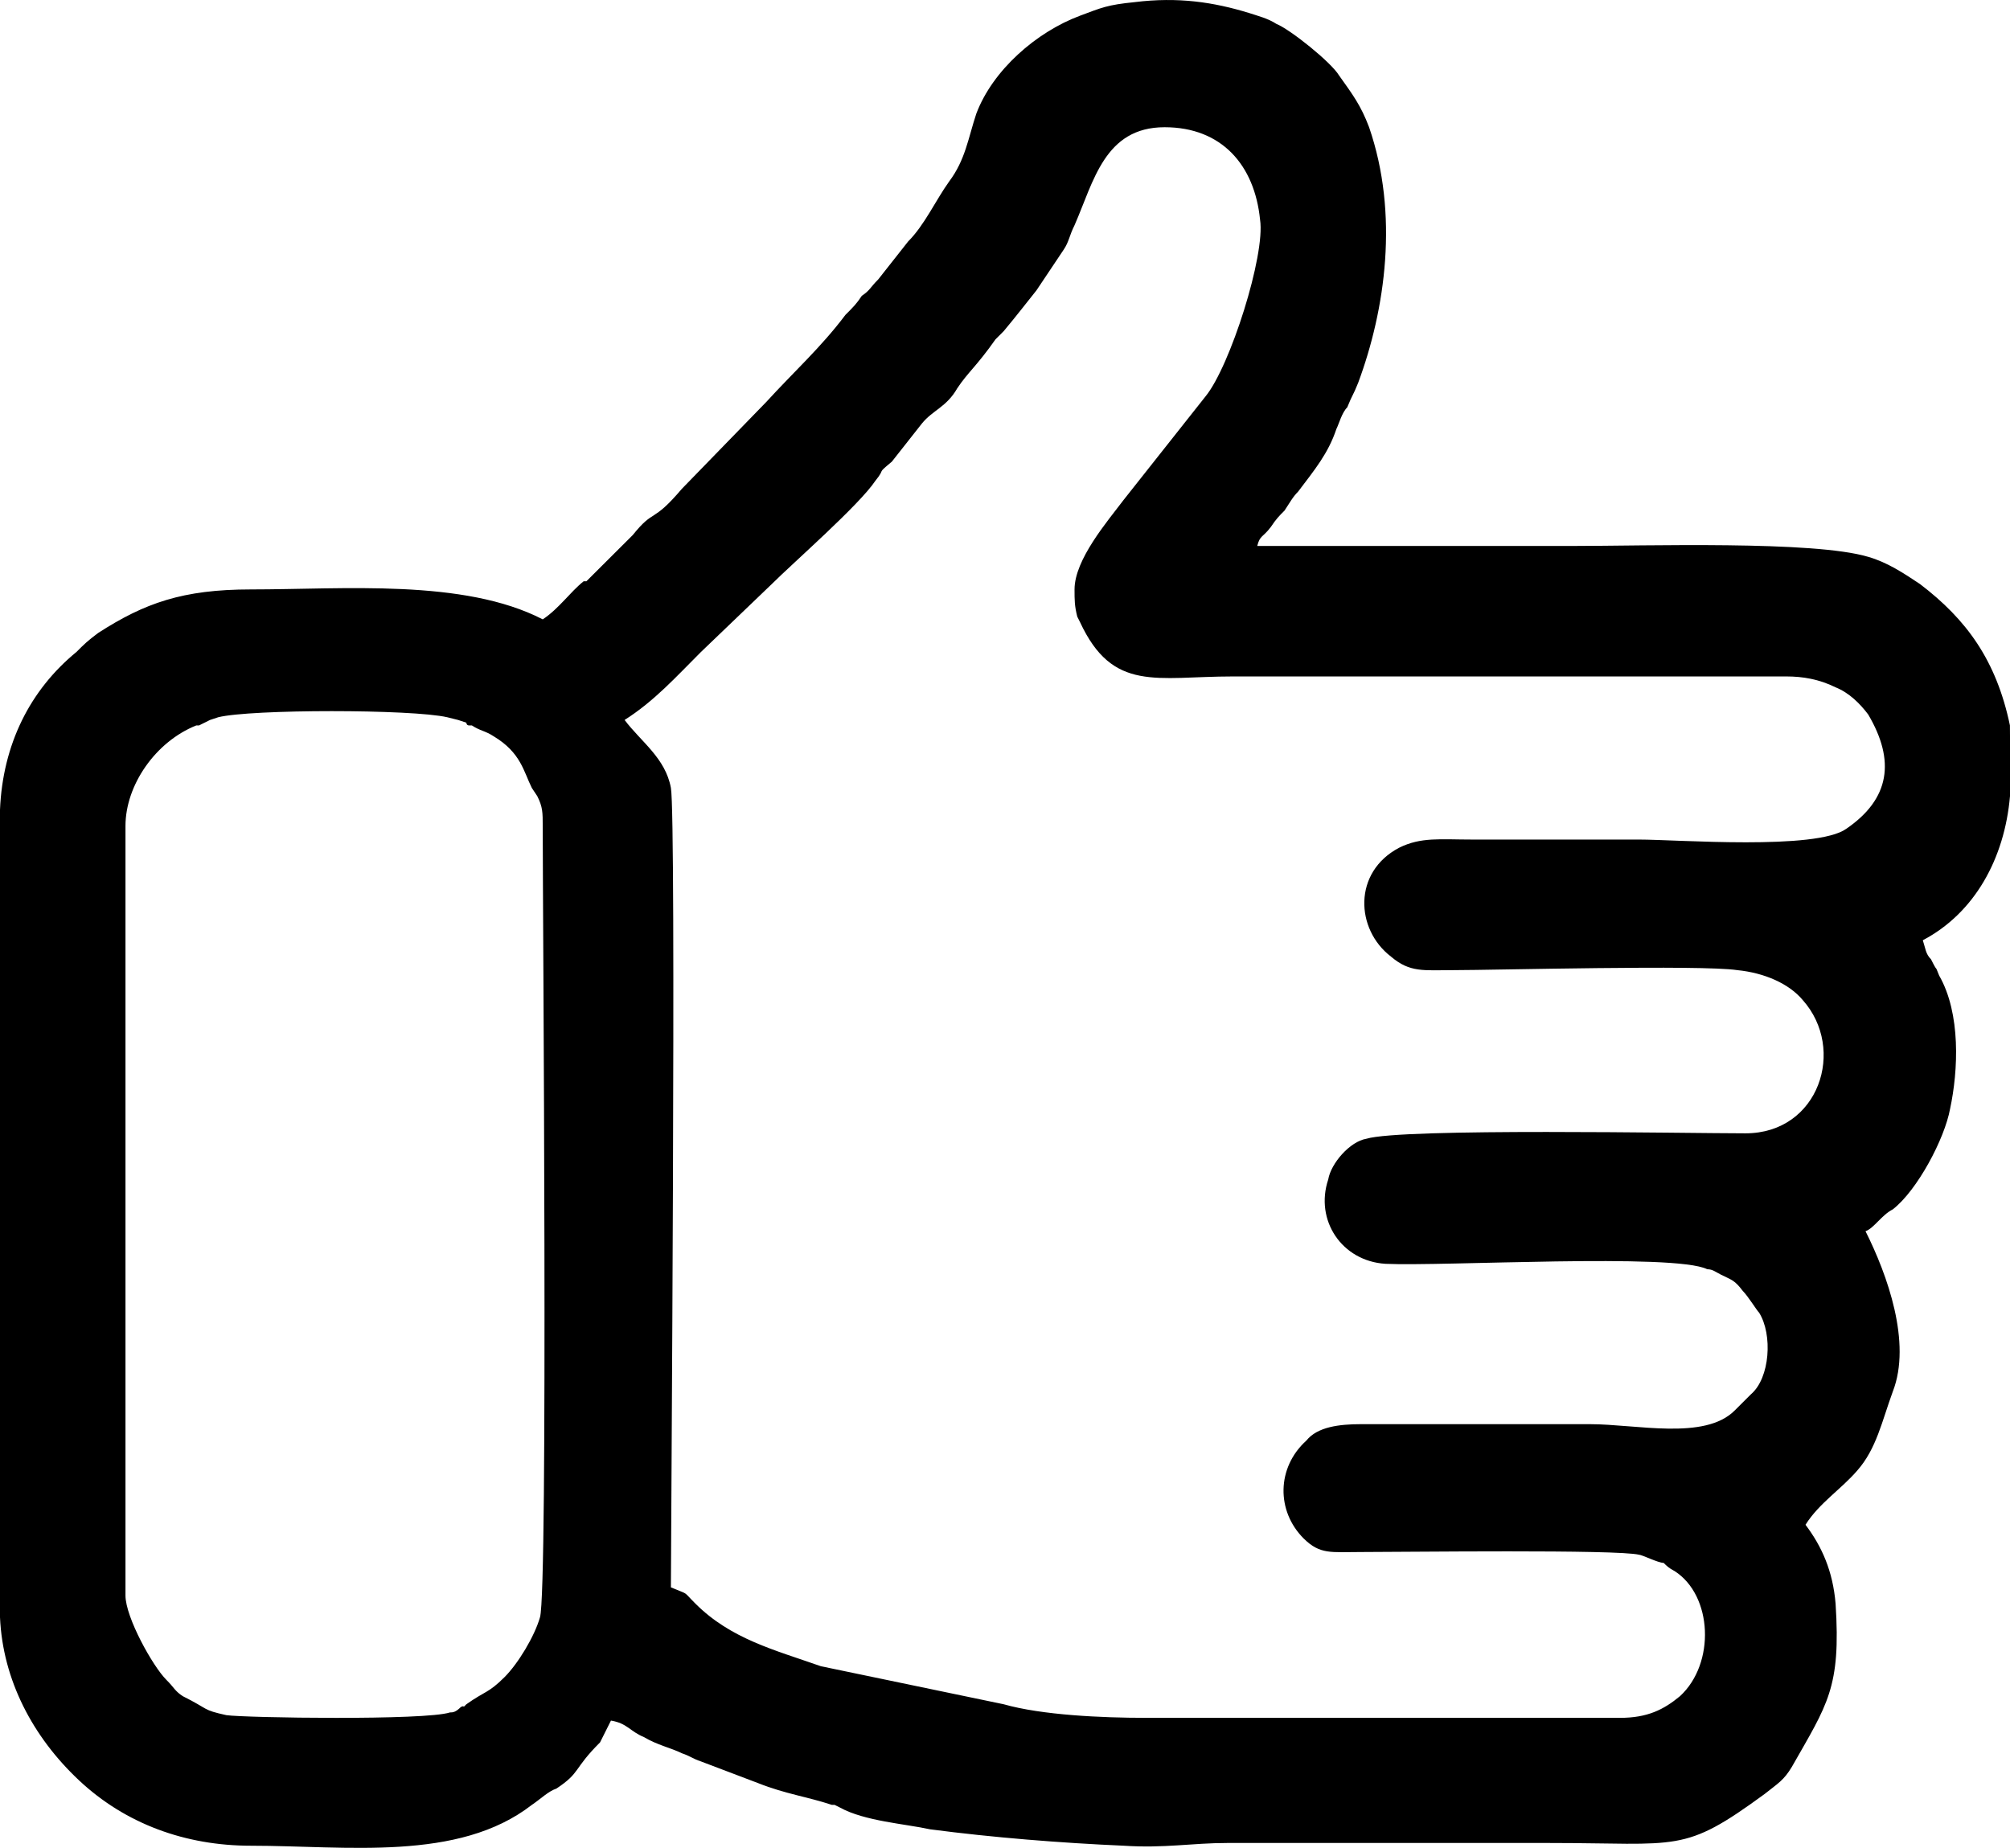 <?xml version="1.0" encoding="utf-8"?>
<!-- Generator: Adobe Illustrator 16.2.0, SVG Export Plug-In . SVG Version: 6.00 Build 0)  -->
<!DOCTYPE svg PUBLIC "-//W3C//DTD SVG 1.1//EN" "http://www.w3.org/Graphics/SVG/1.1/DTD/svg11.dtd">
<svg version="1.1" id="Layer_1" xmlns="http://www.w3.org/2000/svg" xmlns:xlink="http://www.w3.org/1999/xlink" x="0px" y="0px"
	 width="87px" height="80px" viewBox="0 0 87 80" enable-background="new 0 0 87 80" xml:space="preserve">
<g>
	<path fill-rule="evenodd" clip-rule="evenodd" d="M5.431,69.074V35.76c0-1.766,1.297-3.65,3.068-4.355c0.118,0,0.118,0,0.118,0
		l0.472-0.235l0.356-0.118c1.416-0.353,8.379-0.353,9.915,0l0.472,0.118l0.354,0.118c0,0,0,0.118,0.118,0.118c0,0,0,0,0.12,0
		c0.354,0.235,0.589,0.235,0.943,0.47c1.181,0.708,1.299,1.531,1.653,2.237l0.236,0.355c0.235,0.47,0.235,0.706,0.235,1.293
		c0,3.768,0.236,33.08-0.118,34.255c-0.236,0.827-0.946,2.003-1.535,2.592c-0.708,0.705-0.826,0.588-1.653,1.176
		c-0.236,0.235,0,0-0.236,0.117c-0.236,0.235-0.354,0.235-0.472,0.235c-1.061,0.354-8.854,0.235-9.679,0.118
		c-1.063-0.235-0.71-0.235-1.889-0.823c-0.354-0.235-0.354-0.354-0.708-0.706C6.611,72.137,5.431,70.016,5.431,69.074L5.431,69.074z
		 M87,31.875v2.592c-0.236,2.707-1.533,5.061-3.774,6.239c0.118,0.353,0.118,0.588,0.354,0.823c0.354,0.706,0.118,0.117,0.354,0.706
		c0.944,1.646,0.826,4.12,0.473,5.767c-0.236,1.298-1.419,3.532-2.48,4.355c-0.473,0.235-0.826,0.827-1.181,0.945
		c0.944,1.882,2.006,4.826,1.181,6.943c-0.473,1.293-0.708,2.474-1.534,3.414c-0.707,0.823-1.654,1.412-2.244,2.353
		c0.712,0.945,1.183,2.004,1.302,3.415c0.235,3.649-0.354,4.355-1.892,7.064c-0.354,0.588-0.59,0.706-1.18,1.176
		c-3.542,2.592-3.66,2.121-9.325,2.121H53.123c-1.538,0-2.717,0.235-4.486,0.118c-2.717-0.118-5.667-0.354-8.381-0.71
		c-1.063-0.235-2.835-0.353-3.896-0.94l-0.236-0.118h-0.118c-1.063-0.353-2.007-0.471-3.188-0.94l-2.479-0.941
		c-0.354-0.117-0.471-0.235-0.825-0.353c-0.474-0.235-1.063-0.353-1.653-0.706c-0.59-0.239-0.708-0.592-1.417-0.709l-0.472,0.944
		c-1.179,1.176-0.825,1.294-1.889,2c-0.354,0.117-0.708,0.47-1.062,0.705c-3.188,2.474-8.028,1.769-12.16,1.769
		c-2.833,0-5.43-0.945-7.437-2.827C1.417,75.198,0.118,72.725,0,70.016V56.479v-0.235V35.055c0.118-2.827,1.299-5.181,3.307-6.828
		c0.354-0.353,0.471-0.472,0.943-0.825c2.007-1.294,3.66-1.884,6.611-1.884c4.013,0,9.207-0.471,12.631,1.296
		c0.708-0.471,1.18-1.178,1.771-1.649c0.118,0,0.118,0,0.118,0l2.007-2.001c0.943-1.176,0.825-0.47,2.125-2.001l3.658-3.765
		c1.182-1.296,2.361-2.354,3.424-3.768c0.354-0.353,0.472-0.471,0.708-0.824c0.354-0.235,0.354-0.354,0.709-0.708
		c0.472-0.588,0.826-1.059,1.297-1.646c0.708-0.708,1.181-1.766,1.771-2.591c0.708-0.941,0.826-1.882,1.179-2.942
		c0.71-1.884,2.598-3.533,4.486-4.238c0.943-0.353,1.184-0.47,2.362-0.588c1.888-0.235,3.425,0,4.958,0.47
		c0.354,0.118,0.826,0.235,1.18,0.471c0.59,0.235,2.363,1.648,2.717,2.236c0.589,0.826,0.942,1.296,1.297,2.237
		c1.298,3.768,0.707,7.888-0.472,11.065c-0.236,0.59-0.236,0.473-0.472,1.061c-0.236,0.235-0.354,0.706-0.472,0.941
		c-0.354,1.061-0.943,1.766-1.655,2.709c-0.236,0.235-0.354,0.47-0.59,0.823c-0.236,0.235-0.354,0.353-0.59,0.706
		c-0.354,0.47-0.472,0.353-0.59,0.825c4.485,0,8.972,0,13.575,0c3.306,0,10.505-0.237,12.868,0.47
		c0.825,0.235,1.533,0.706,2.24,1.176c2.01,1.531,3.306,3.297,3.896,6.122C87,31.522,87,31.757,87,31.875L87,31.875z M54.42,23.636
		L54.42,23.636z M46.51,25.518c0,0.472,0,0.708,0.118,1.178l0.118,0.235c1.42,3.06,3.307,2.354,6.612,2.354h23.963
		c0.707,0,1.415,0.118,2.127,0.47c0.589,0.235,1.062,0.708,1.415,1.178c1.179,2.001,0.942,3.65-0.944,4.944
		c-1.302,0.943-7.32,0.47-8.972,0.47c-2.48,0-4.839,0-7.202,0c-1.415,0-2.24-0.117-3.188,0.355
		c-2.006,1.059-1.887,3.533-0.354,4.709C61.028,42.117,61.623,42,62.92,42c1.77,0,10.74-0.235,12.277,0
		c1.18,0.117,2.241,0.588,2.831,1.294c1.891,2.12,0.708,5.771-2.478,5.771c-2.598,0-14.876-0.235-16.409,0.235
		c-0.707,0.117-1.532,1.059-1.651,1.764c-0.589,1.765,0.59,3.533,2.477,3.65c2.481,0.117,12.515-0.471,13.93,0.235
		c0.235,0,0.354,0.117,0.593,0.235c0.473,0.235,0.59,0.235,0.944,0.705c0.236,0.235,0.59,0.823,0.707,0.941
		c0.591,0.944,0.473,2.826-0.354,3.532c-0.354,0.353-0.354,0.353-0.708,0.706c-1.301,1.298-4.249,0.588-6.259,0.588h-9.915
		c-0.942,0-1.886,0.117-2.361,0.71c-1.298,1.176-1.298,3.058-0.119,4.237c0.712,0.706,1.185,0.588,2.48,0.588
		c1.888,0,11.1-0.117,12.042,0.118c0.119,0,0.826,0.353,1.062,0.353c0.118,0.118,0.236,0.235,0.473,0.354
		c1.65,1.058,1.769,4.002,0.235,5.414c-0.708,0.588-1.416,0.94-2.595,0.94H49.581c-1.892,0-4.486-0.117-6.139-0.588l-7.91-1.646
		c-2.007-0.706-3.894-1.176-5.43-2.709c-0.589-0.588-0.235-0.354-1.063-0.706c0-2.117,0.238-33.314,0-34.61
		c-0.235-1.294-1.297-2.001-2.004-2.942c1.297-0.823,2.242-1.884,3.304-2.942l3.069-2.944c0.945-0.941,3.778-3.413,4.485-4.473
		c0.474-0.588,0-0.235,0.709-0.823l1.298-1.648c0.474-0.588,1.063-0.706,1.535-1.531c0.472-0.706,0.826-0.941,1.654-2.117
		c0.117-0.12,0.235-0.237,0.354-0.354c0.59-0.706,0.944-1.176,1.417-1.764l1.181-1.766c0.235-0.353,0.235-0.59,0.471-1.061
		c0.826-1.884,1.298-4.238,3.896-4.238c2.48,0,3.896,1.648,4.132,4.003c0.236,1.531-1.298,6.357-2.363,7.653l-3.538,4.473
		C47.93,22.576,46.51,24.224,46.51,25.518L46.51,25.518z"/>
</g>
</svg>
